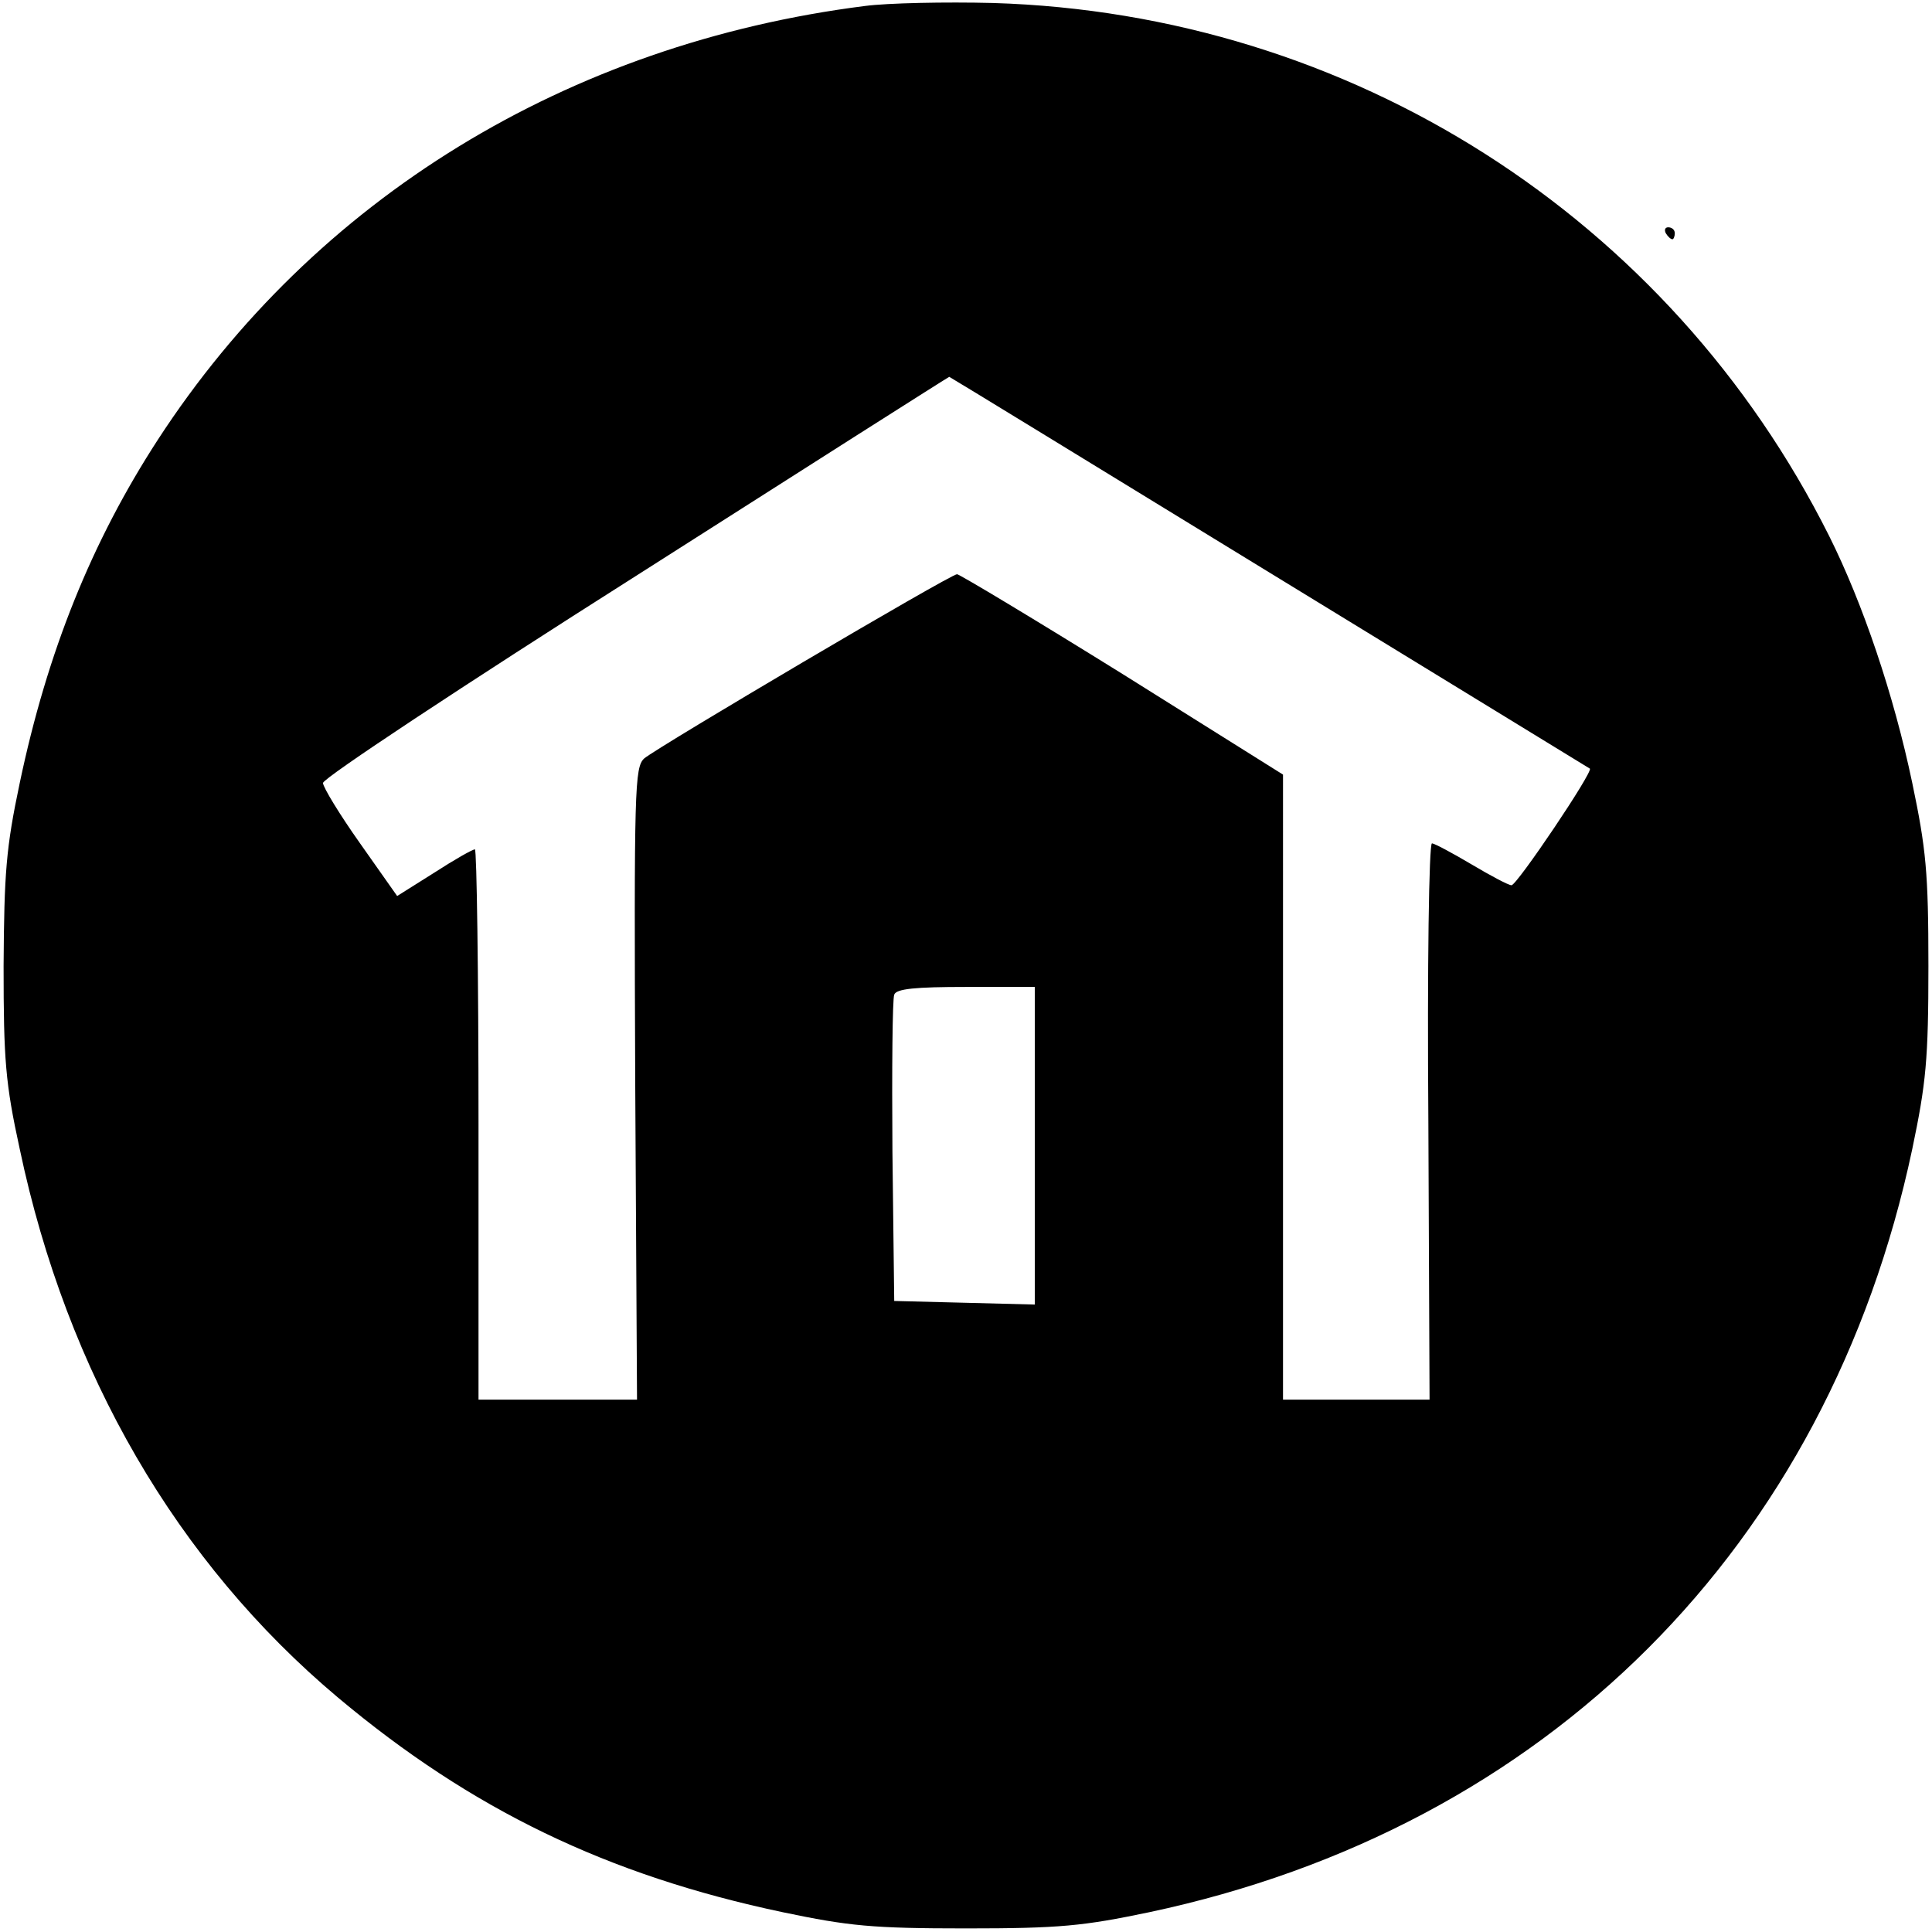 <svg version="1" xmlns="http://www.w3.org/2000/svg" width="430.667" height="430.667" viewBox="0 0 323 323"><path d="M144.6 1c-49.7 6.3-92 32.2-118.2 72.5C15.3 90.6 7.9 109 3.3 130.9 1 141.8.7 145.9.6 161.5c0 15.7.3 19.6 2.7 30.6 7.9 37.5 26.3 69.1 53.2 91.7 22.3 18.7 45 29.7 74.4 35.9 11 2.3 14.9 2.7 30.6 2.7 15.7 0 19.6-.4 30.6-2.7 66.5-14.1 113.5-61.1 127.6-127.6 2.3-11 2.7-14.9 2.7-30.6 0-15.7-.4-19.6-2.7-30.6-3.1-14.8-8.3-30.1-13.9-41.3C279.1 36.3 225.8 2.3 166 .5c-8-.2-17.6 0-21.4.5zm67.6 94.7c29.3 17.9 53.4 32.7 53.6 32.8.6.5-12.2 19.5-13.1 19.5-.5 0-3.5-1.6-6.7-3.5s-6.2-3.5-6.6-3.5c-.5 0-.8 20.6-.6 46.5l.2 46.5h-24.5V129.5l-26.8-16.8C172.9 103.5 160.4 96 160 96c-1.1 0-49.9 28.8-52.3 30.8-1.6 1.5-1.7 4.8-1.5 54.4l.3 52.8H80v-46c0-25.3-.3-46-.6-46-.4 0-3.4 1.7-6.8 3.9l-6.2 3.9-6.2-8.8c-3.4-4.8-6.2-9.4-6.2-10.1 0-.8 23.6-16.4 52.3-34.6C135 78 158.6 63 158.7 63c.1 0 24.1 14.7 53.5 32.7zM173 191.5v26.6l-11.7-.3-11.8-.3-.3-25c-.1-13.7 0-25.5.3-26.2.3-1 3.6-1.3 12-1.3H173v26.5zM278.5 39c.3.5.8 1 1.1 1 .2 0 .4-.5.4-1 0-.6-.5-1-1.1-1-.5 0-.7.4-.4 1z"/></svg>